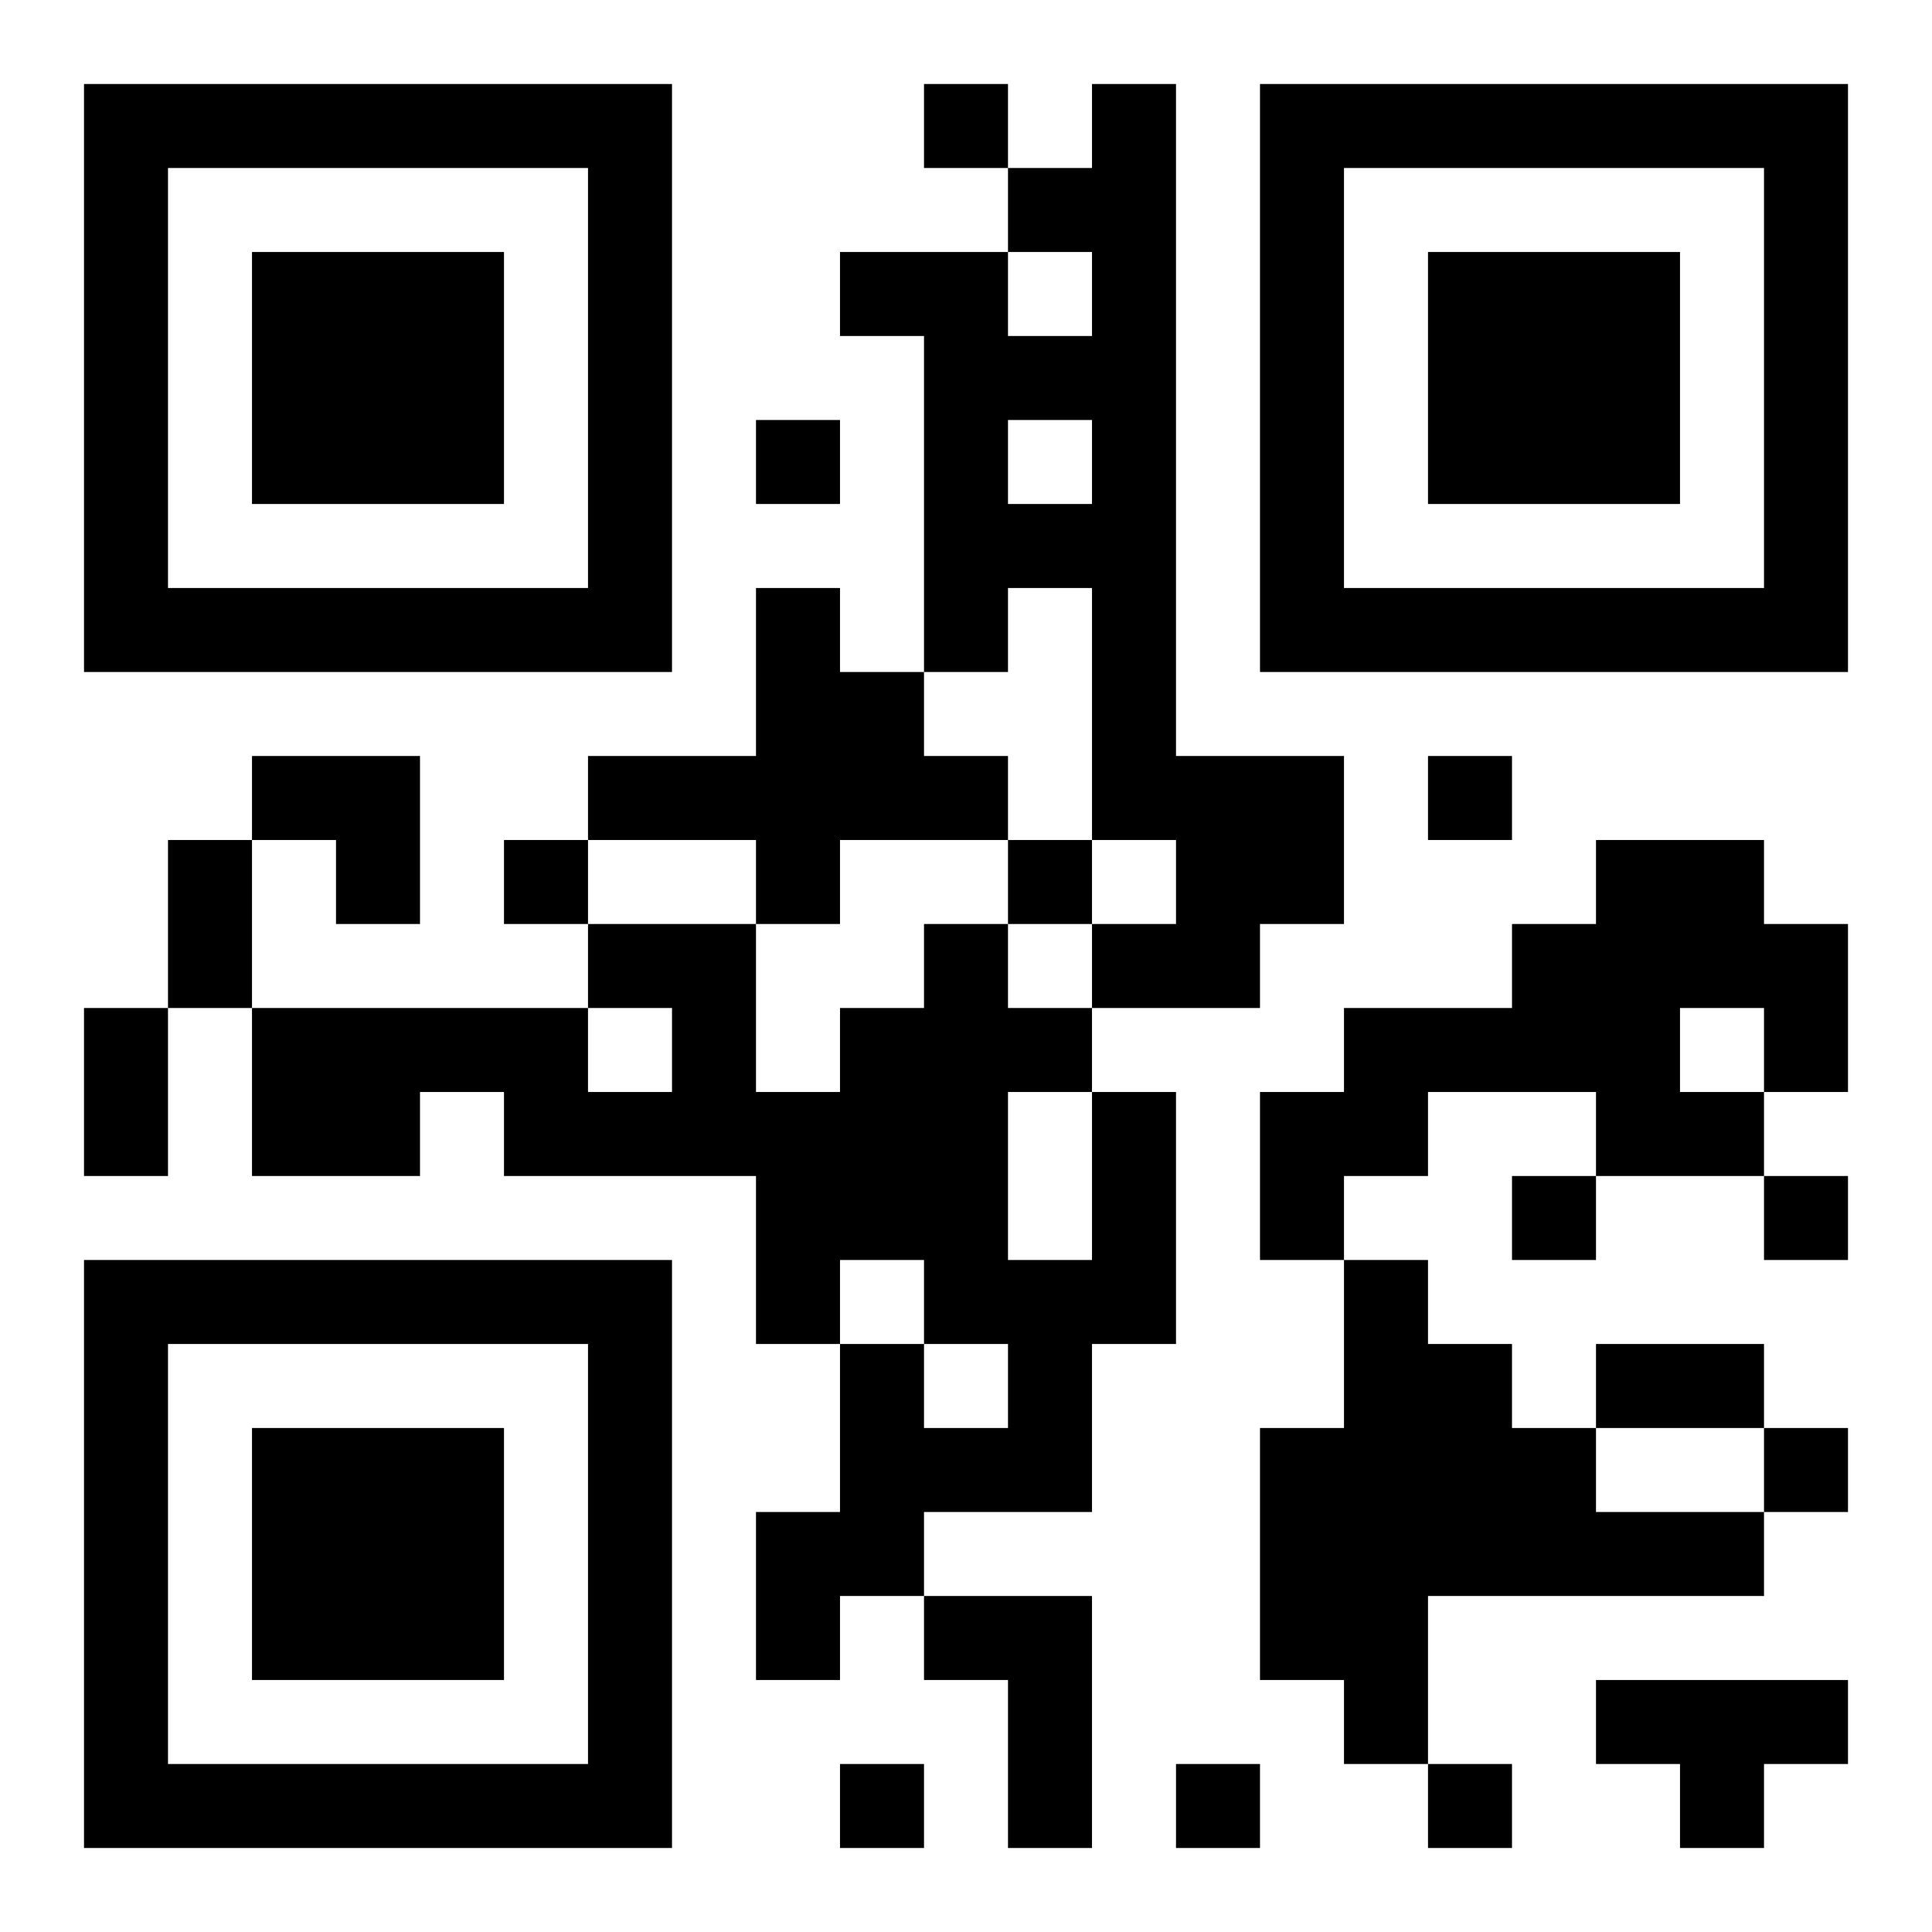 <?xml version="1.0" encoding="UTF-8"?>
<!DOCTYPE svg PUBLIC "-//W3C//DTD SVG 1.1//EN" "http://www.w3.org/Graphics/SVG/1.1/DTD/svg11.dtd">
<svg xmlns="http://www.w3.org/2000/svg" version="1.1" viewBox="0 0 23 23" stroke="none">
	<rect width="100%" height="100%" fill="#ffffff"/>
	<path d="M1,1h7v1h-7z M11,1h1v1h-1z M13,1h1v9h-1z M15,1h7v1h-7z M1,2h1v6h-1z M7,2h1v6h-1z M12,2h1v1h-1z M15,2h1v6h-1z M21,2h1v6h-1z M3,3h3v3h-3z M10,3h2v1h-2z M17,3h3v3h-3z M11,4h1v4h-1z M12,4h1v1h-1z M9,5h1v1h-1z M12,6h1v1h-1z M2,7h5v1h-5z M9,7h1v4h-1z M16,7h5v1h-5z M10,8h1v2h-1z M3,9h2v1h-2z M7,9h2v1h-2z M11,9h1v1h-1z M14,9h2v2h-2z M17,9h1v1h-1z M2,10h1v2h-1z M4,10h1v1h-1z M6,10h1v1h-1z M12,10h1v1h-1z M19,10h2v2h-2z M7,11h2v1h-2z M11,11h1v5h-1z M13,11h2v1h-2z M18,11h1v2h-1z M21,11h1v2h-1z M1,12h1v2h-1z M3,12h4v1h-4z M8,12h1v2h-1z M10,12h1v3h-1z M12,12h1v1h-1z M16,12h2v1h-2z M19,12h1v2h-1z M3,13h2v1h-2z M6,13h2v1h-2z M9,13h1v3h-1z M13,13h1v3h-1z M15,13h2v1h-2z M20,13h1v1h-1z M15,14h1v1h-1z M18,14h1v1h-1z M21,14h1v1h-1z M1,15h7v1h-7z M12,15h1v3h-1z M16,15h1v6h-1z M1,16h1v6h-1z M7,16h1v6h-1z M10,16h1v3h-1z M17,16h1v3h-1z M19,16h2v1h-2z M3,17h3v3h-3z M11,17h1v1h-1z M15,17h1v3h-1z M18,17h1v2h-1z M21,17h1v1h-1z M9,18h1v2h-1z M19,18h2v1h-2z M11,19h2v1h-2z M12,20h1v2h-1z M19,20h3v1h-3z M2,21h5v1h-5z M10,21h1v1h-1z M14,21h1v1h-1z M17,21h1v1h-1z M20,21h1v1h-1z" fill="#000000"/>
</svg>
